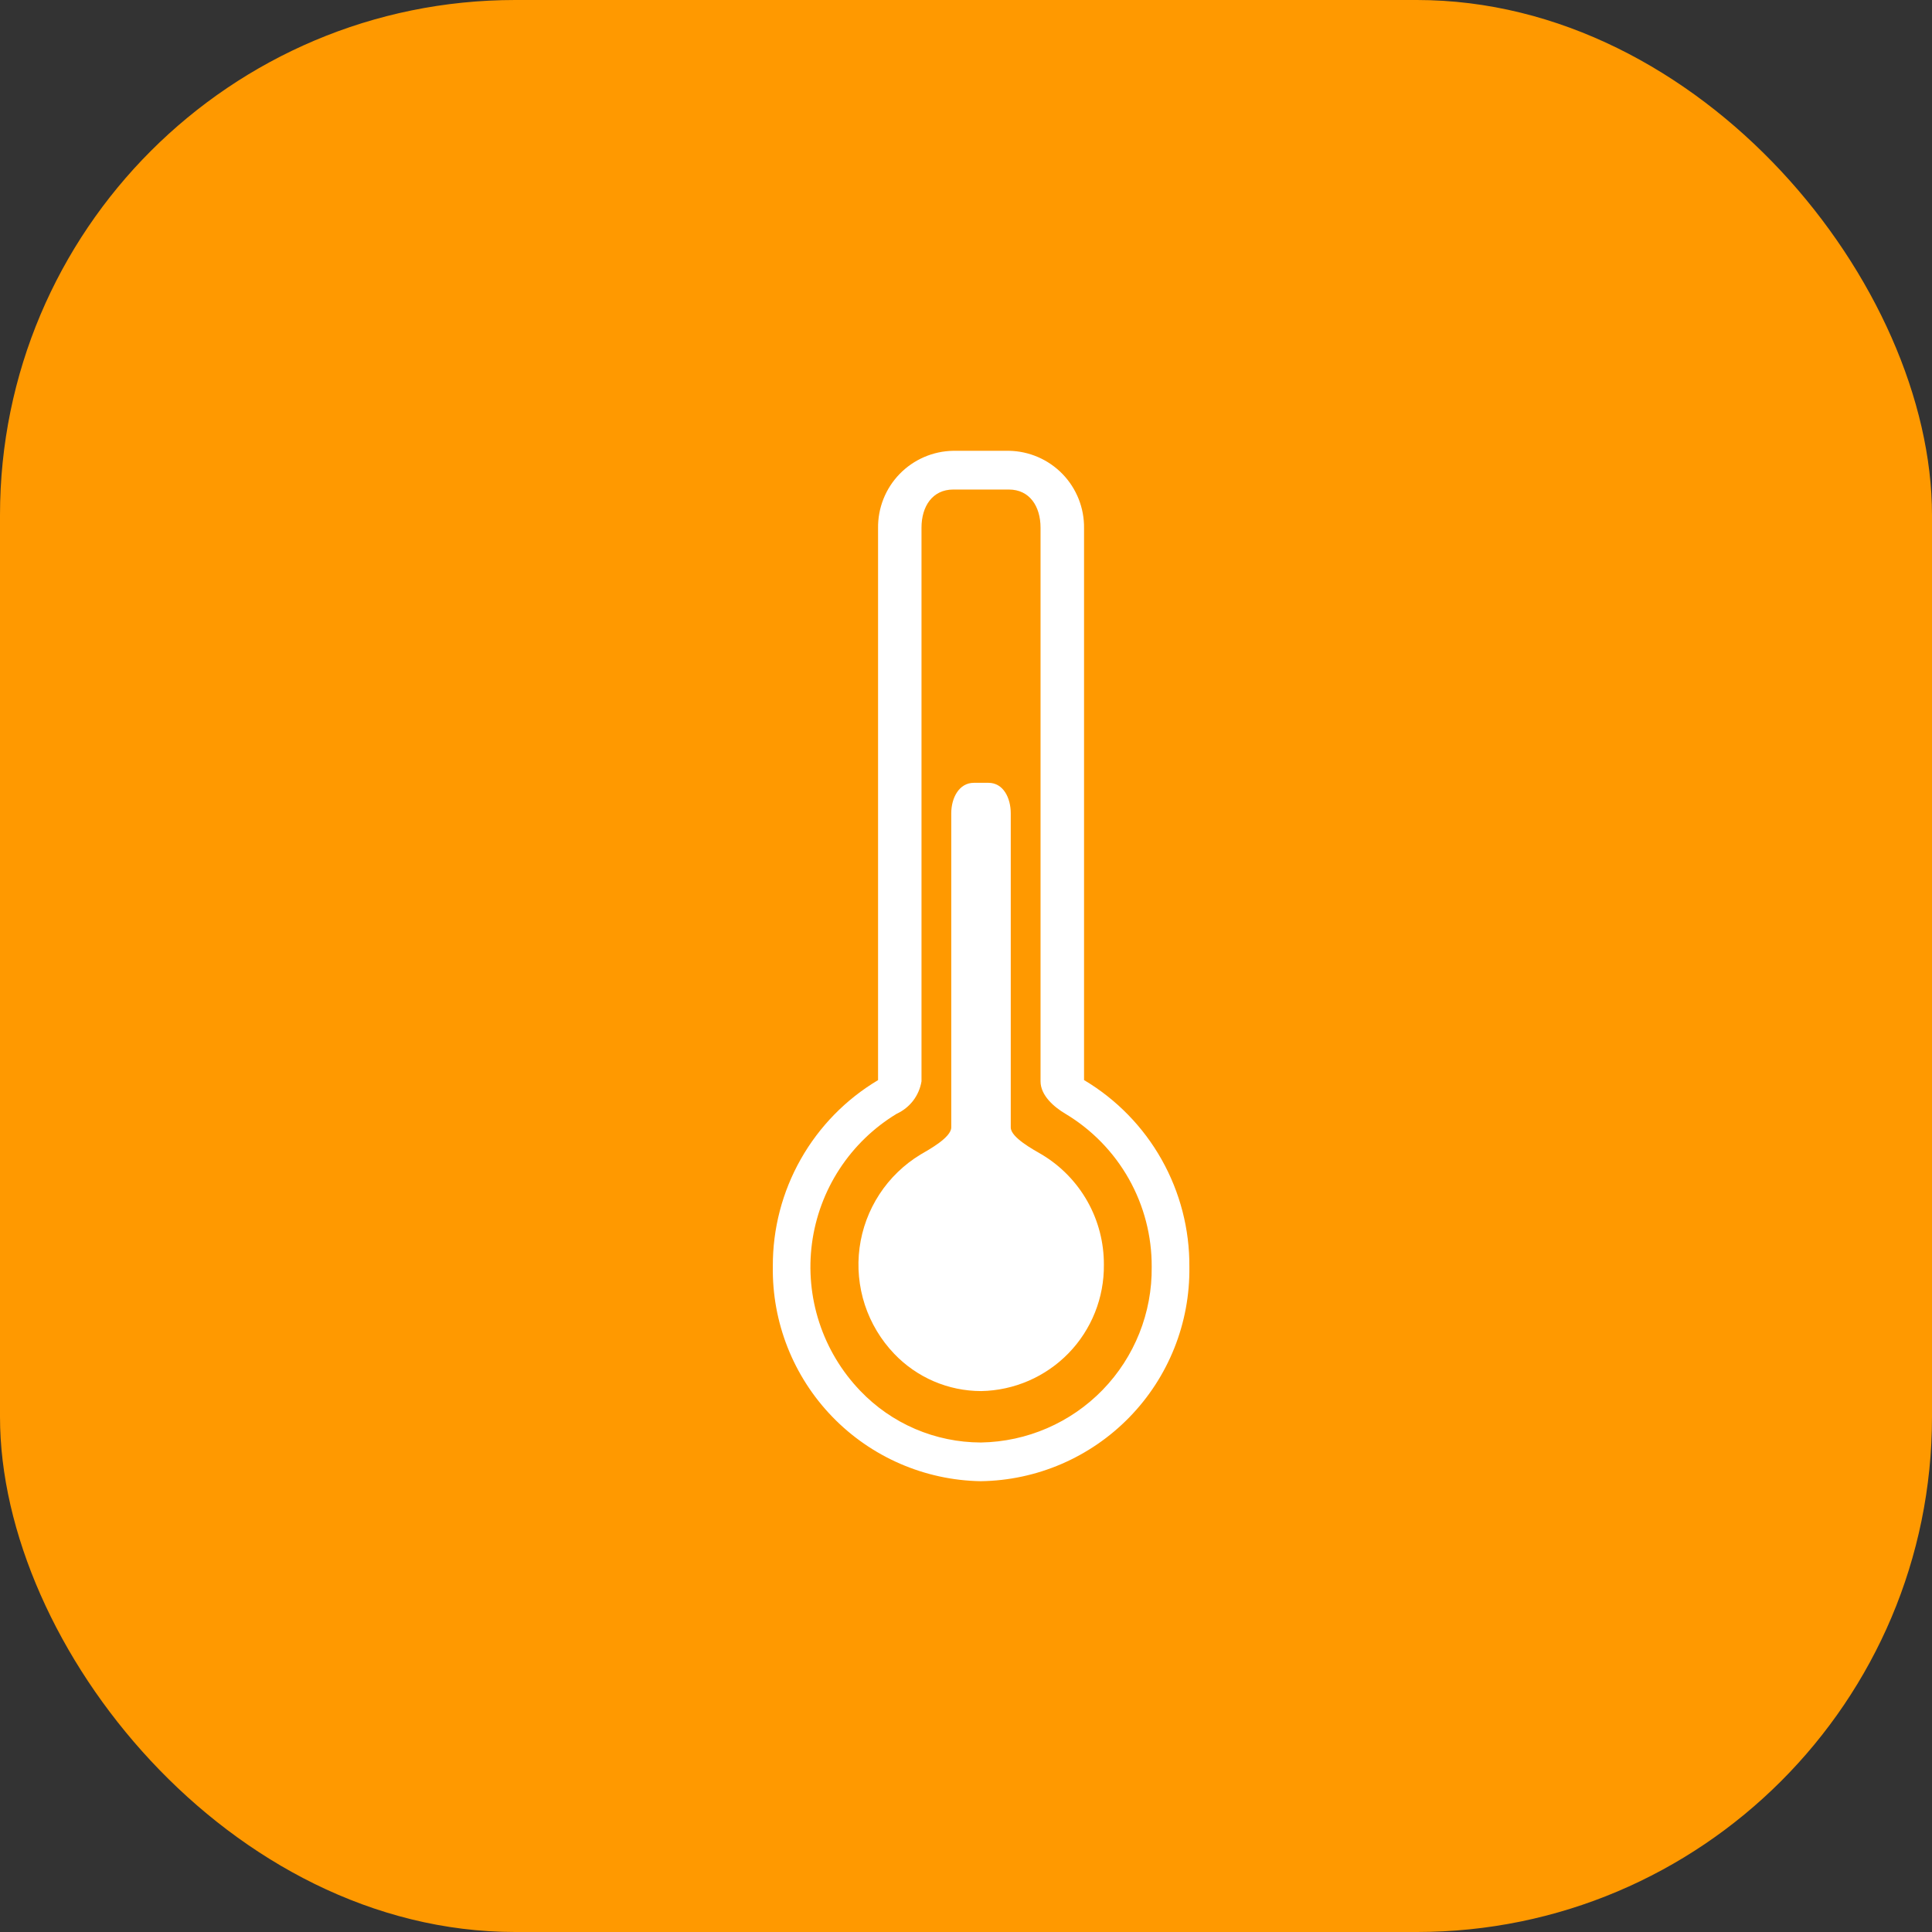 <svg width="60" height="60" viewBox="0 0 60 60" fill="none" xmlns="http://www.w3.org/2000/svg">
<rect x="0" y="0" width="60" height="60" fill="#333333" stroke="none"/>
<rect width="60" height="60" rx="16" fill="#FF9900"/>
<path d="M33.666 33.544V16.406C33.675 15.778 33.434 15.171 32.997 14.72C32.559 14.269 31.96 14.01 31.332 14H29.604C28.975 14.01 28.376 14.269 27.938 14.72C27.5 15.171 27.26 15.777 27.269 16.406V33.544C26.269 34.14 25.442 34.986 24.869 35.999C24.295 37.013 23.996 38.158 24.001 39.322C23.972 41.063 24.636 42.745 25.846 43.997C27.056 45.249 28.715 45.97 30.456 46C32.198 45.977 33.859 45.262 35.074 44.014C36.29 42.767 36.96 41.087 36.937 39.345C36.946 38.177 36.648 37.028 36.075 36.01C35.502 34.992 34.672 34.142 33.669 33.544M30.469 44.798H30.458C29.758 44.796 29.065 44.653 28.421 44.377C27.778 44.101 27.197 43.697 26.713 43.19C26.137 42.589 25.703 41.866 25.444 41.074C25.185 40.283 25.107 39.443 25.216 38.617C25.325 37.791 25.618 37.001 26.073 36.304C26.529 35.606 27.135 35.02 27.848 34.589C28.049 34.497 28.224 34.357 28.359 34.182C28.493 34.006 28.582 33.8 28.618 33.582V16.388C28.618 15.725 28.959 15.203 29.604 15.203H31.332C31.975 15.203 32.315 15.725 32.315 16.388V33.582C32.315 34.014 32.723 34.374 33.087 34.589C33.908 35.081 34.587 35.778 35.057 36.611C35.527 37.445 35.772 38.386 35.767 39.343C35.784 40.768 35.236 42.142 34.244 43.164C33.251 44.186 31.894 44.773 30.469 44.798Z" fill="white"/>
<path d="M30.473 43.201H30.466C29.962 43.2 29.463 43.097 29 42.898C28.537 42.699 28.119 42.408 27.771 42.044C27.357 41.611 27.045 41.09 26.858 40.521C26.672 39.951 26.616 39.347 26.694 38.753C26.773 38.159 26.984 37.59 27.312 37.088C27.639 36.587 28.076 36.165 28.588 35.855C28.85 35.702 29.542 35.324 29.542 35.013V25.259C29.542 24.783 29.782 24.311 30.245 24.311H30.697C31.16 24.311 31.39 24.782 31.39 25.259V35.014C31.39 35.326 32.094 35.703 32.356 35.856C32.947 36.21 33.434 36.712 33.772 37.311C34.11 37.911 34.285 38.588 34.282 39.277C34.293 40.302 33.899 41.29 33.185 42.025C32.47 42.76 31.494 43.183 30.469 43.201" fill="white"/>
</svg>
